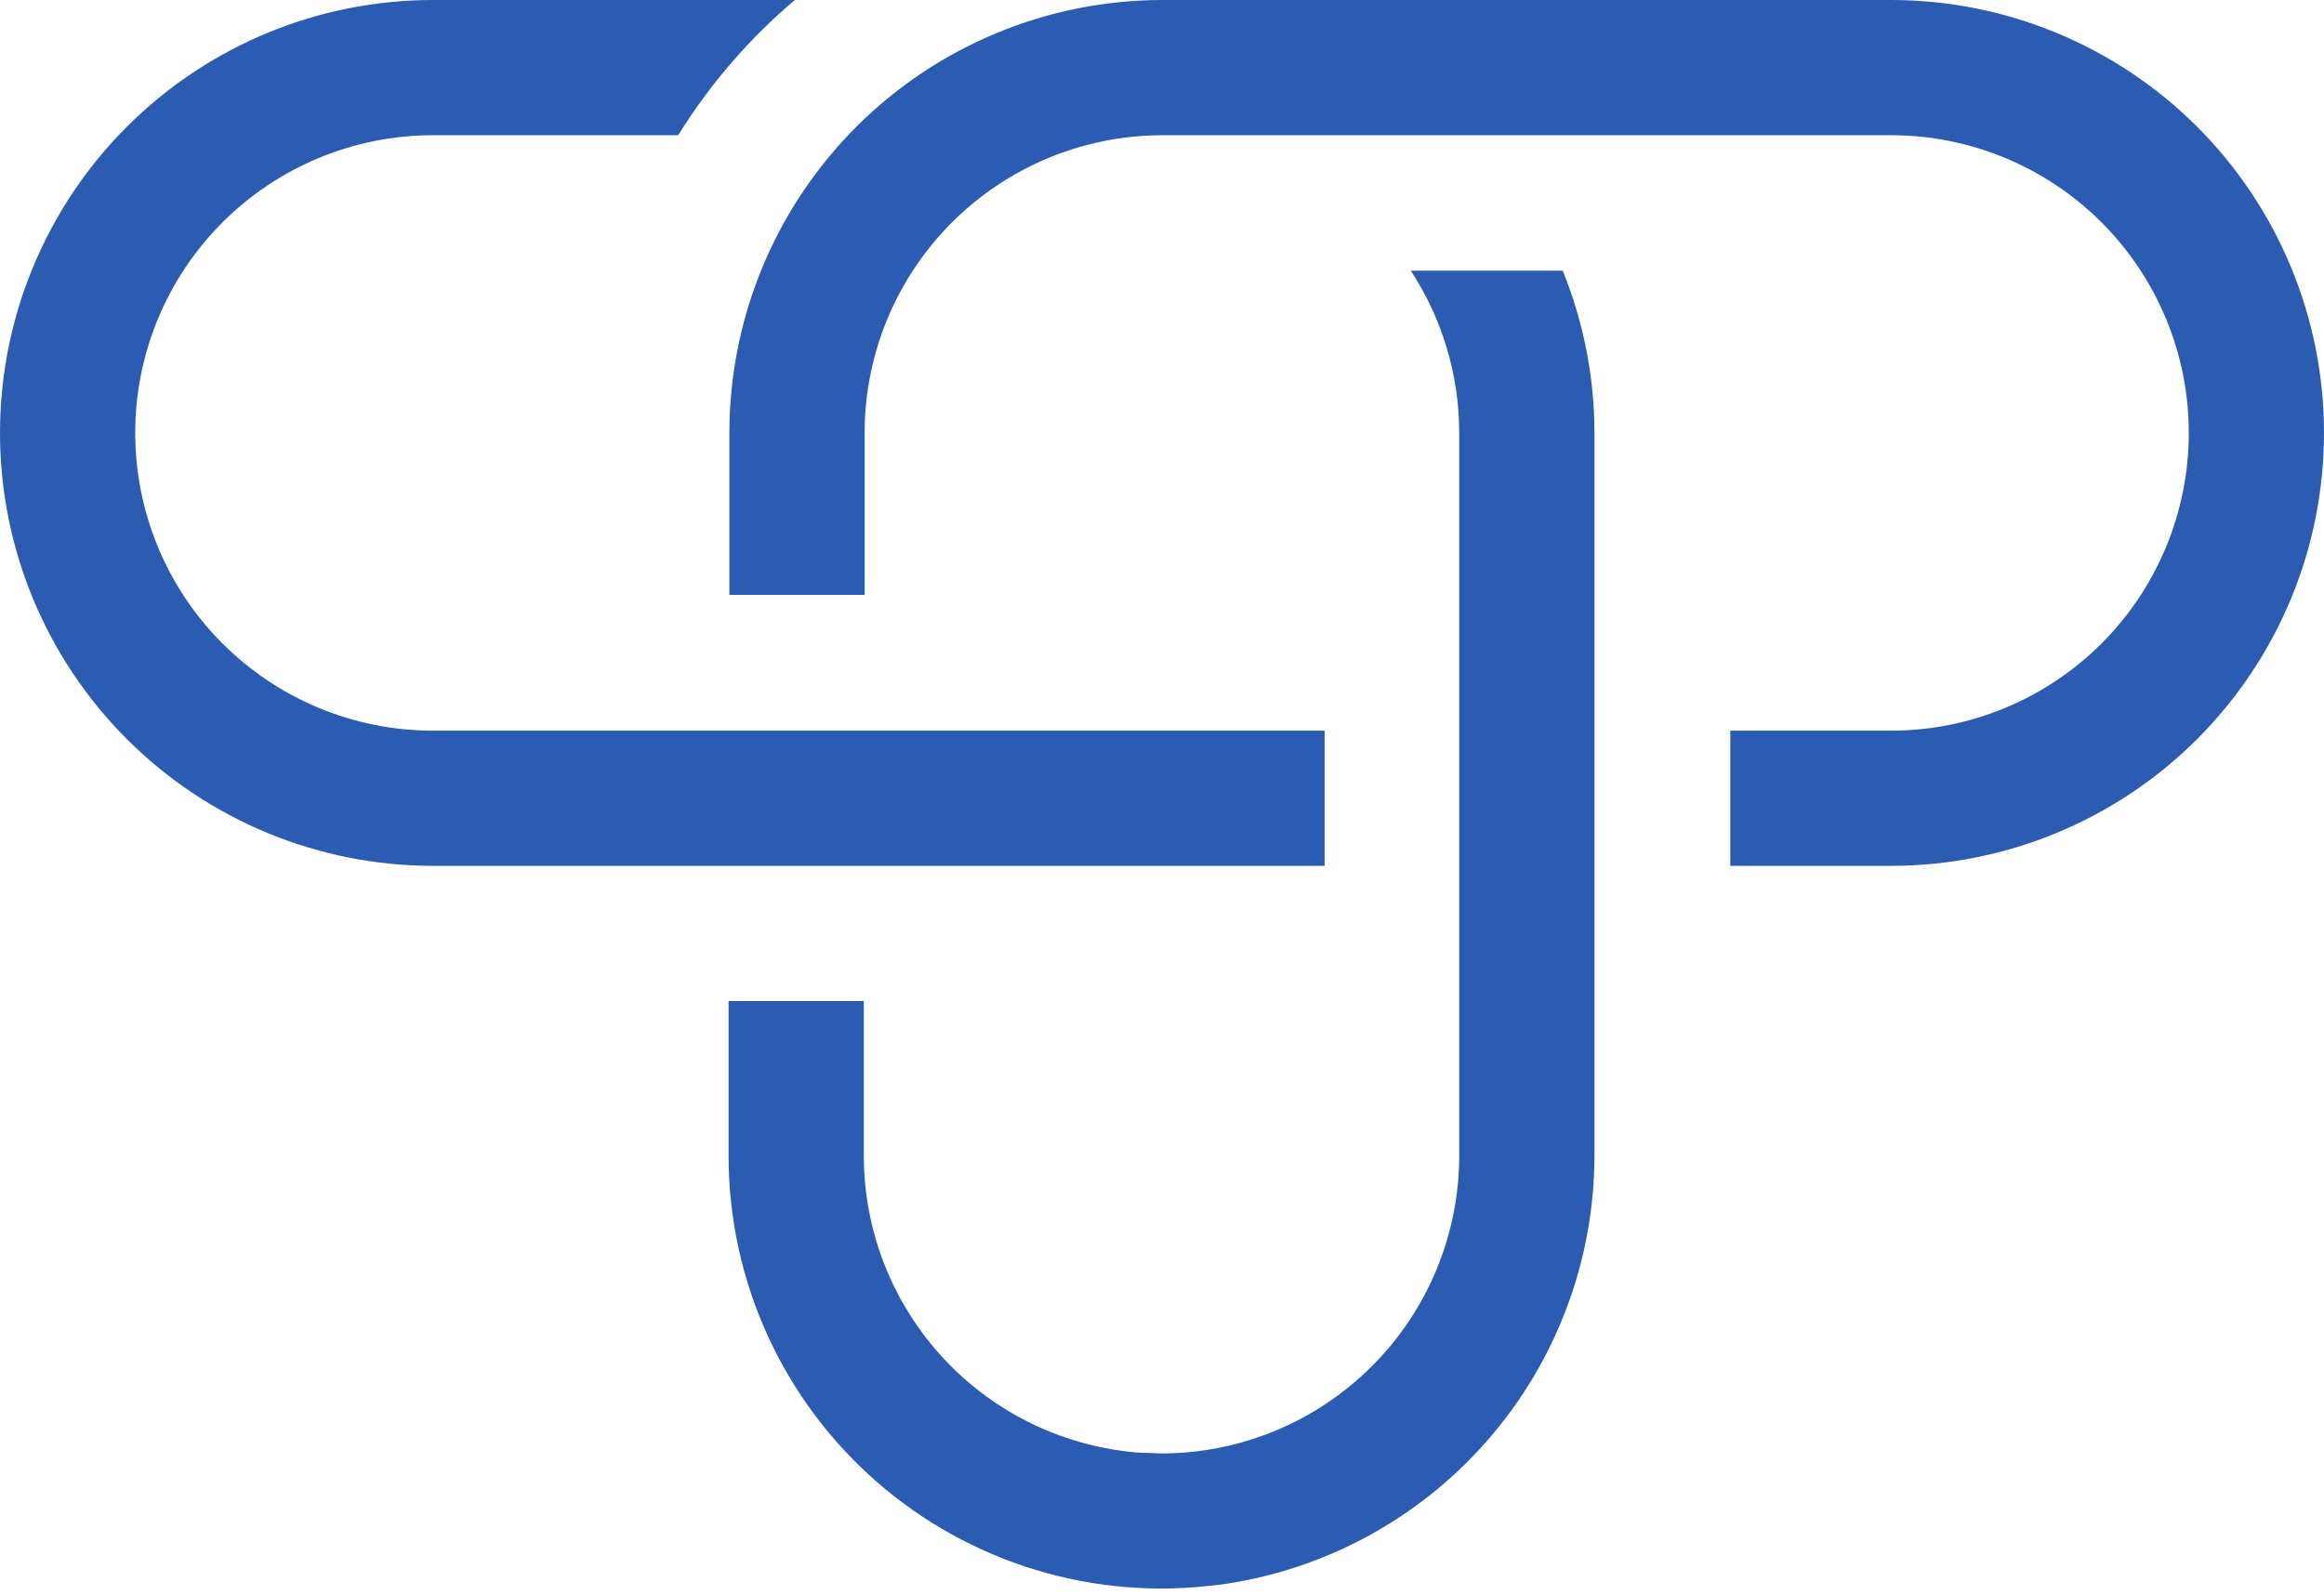 <svg width="118" height="81" viewBox="0 0 118 81" fill="none" xmlns="http://www.w3.org/2000/svg">
<path fill-rule="evenodd" clip-rule="evenodd" d="M67.257 43.968H43.891H21.984C16.154 43.968 10.562 41.652 6.439 37.529C2.316 33.407 0 27.815 0 21.984C0 16.154 2.316 10.562 6.439 6.439C10.562 2.316 16.154 0 21.984 0H40.357C38.037 1.966 36.038 4.282 34.434 6.866H21.984C17.975 6.866 14.129 8.459 11.294 11.294C8.459 14.129 6.866 17.975 6.866 21.984C6.866 25.994 8.459 29.839 11.294 32.675C14.129 35.51 17.975 37.103 21.984 37.103H67.257V43.968ZM96.016 0H59.005C53.179 0.006 47.595 2.323 43.476 6.442C39.357 10.561 37.04 16.145 37.034 21.971V30.209H43.9V21.971C43.907 17.967 45.501 14.129 48.332 11.298C51.163 8.467 55.001 6.873 59.005 6.866H96.016C100.025 6.866 103.871 8.459 106.706 11.294C109.541 14.129 111.134 17.975 111.134 21.984C111.134 25.994 109.541 29.839 106.706 32.675C103.871 35.51 100.025 37.103 96.016 37.103H87.855V43.968H96.016C101.846 43.968 107.438 41.652 111.561 37.529C115.684 33.407 118 27.815 118 21.984C118 16.154 115.684 10.562 111.561 6.439C107.438 2.316 101.846 0 96.016 0ZM57.993 73.775H58.071C58.226 73.775 58.383 73.783 58.539 73.791C58.691 73.799 58.842 73.807 58.986 73.807C62.99 73.8 66.828 72.206 69.659 69.375C72.49 66.544 74.084 62.706 74.091 58.703V21.984C74.091 19.057 73.237 16.194 71.633 13.745H79.346C80.409 16.362 80.956 19.16 80.957 21.984V58.698C80.949 64.016 79.016 69.152 75.514 73.156C72.013 77.159 67.181 79.76 61.911 80.476H61.847C58.745 80.887 55.591 80.63 52.596 79.723C49.6 78.816 46.834 77.28 44.481 75.217C42.127 73.154 40.242 70.612 38.951 67.762C37.659 64.912 36.992 61.818 36.993 58.689V50.834H43.859V58.698C43.864 62.528 45.321 66.214 47.936 69.012C50.551 71.81 54.131 73.512 57.952 73.775H57.993Z" fill="#2B5CB2"/>
</svg>
